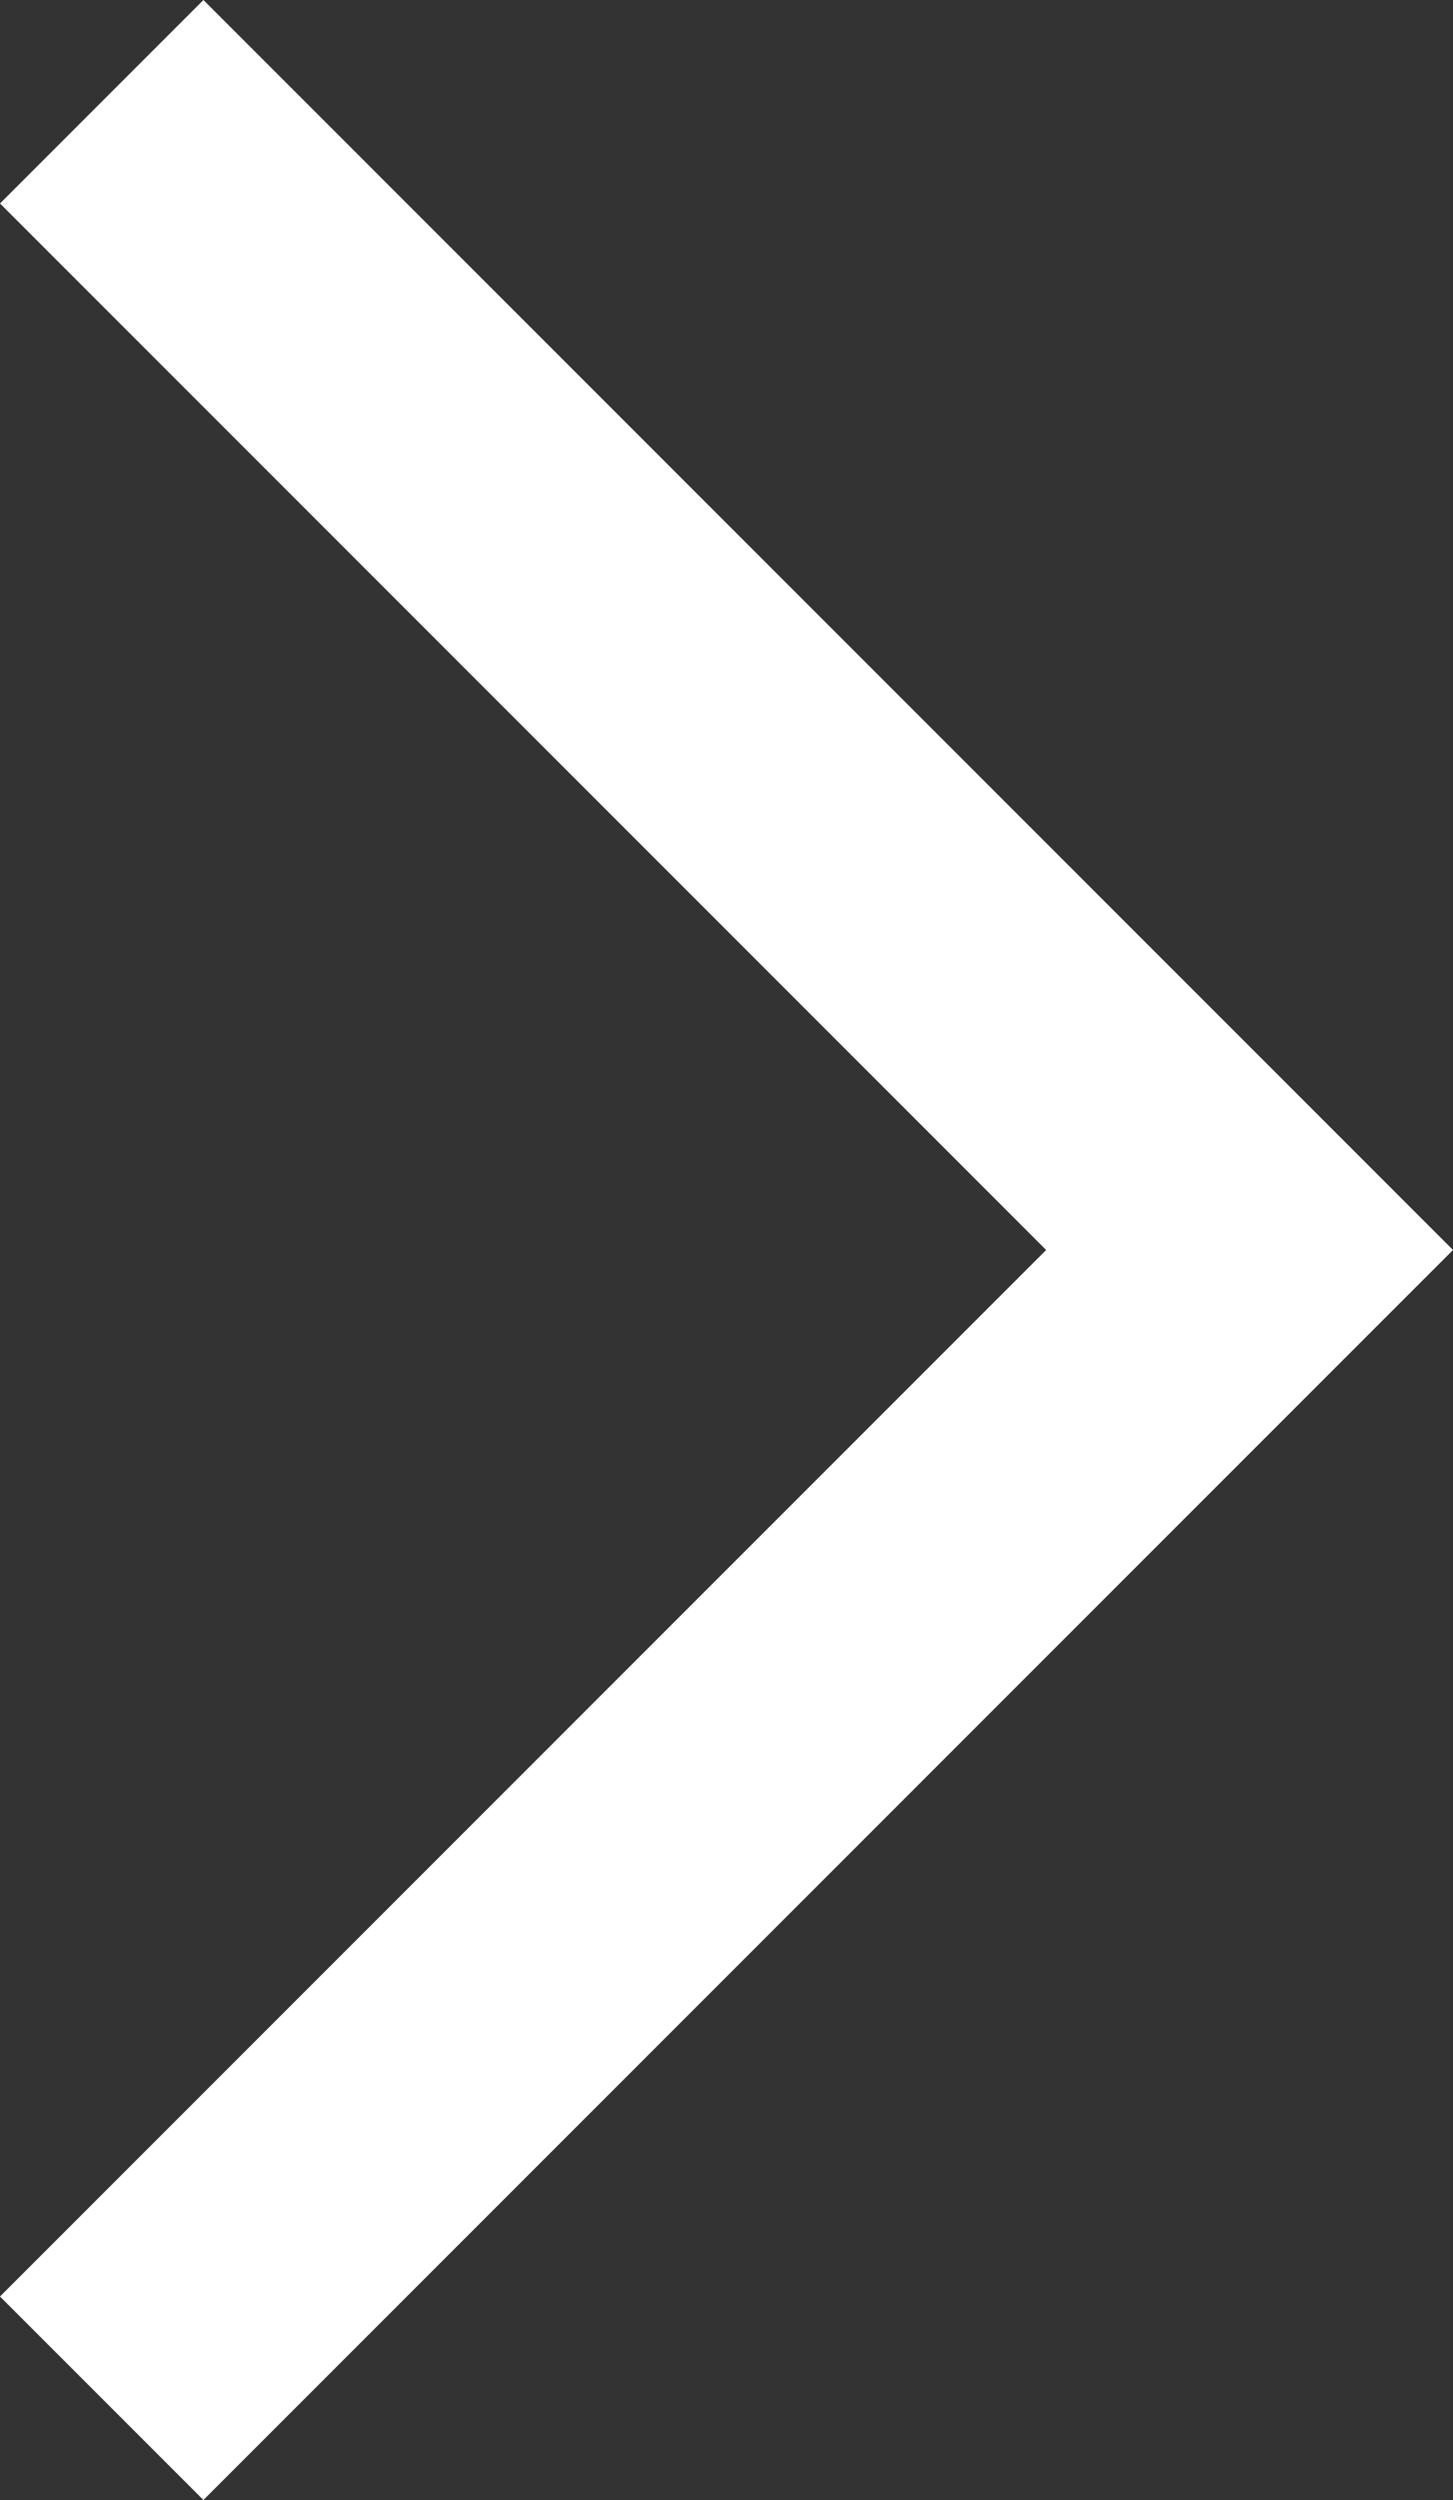 <?xml version="1.0" encoding="utf-8"?>
<!-- Generator: Adobe Illustrator 23.0.1, SVG Export Plug-In . SVG Version: 6.00 Build 0)  -->
<svg version="1.1" id="Layer_1" xmlns="http://www.w3.org/2000/svg" xmlns:xlink="http://www.w3.org/1999/xlink" x="0px" y="0px"
	 viewBox="0 0 15 25.8" style="enable-background:new 0 0 15 25.8;" xml:space="preserve">
<rect x="0" y="0" width="15" height="25.8" fill="#333333" stroke="none"/>
<style type="text/css">
	.st0{fill:#FFFFFF;}
</style>
<polygon class="st0" points="0,2.1 10.8,12.9 0,23.7 2.1,25.8 15,12.9 12.9,10.8 2.1,0 "/>
</svg>
